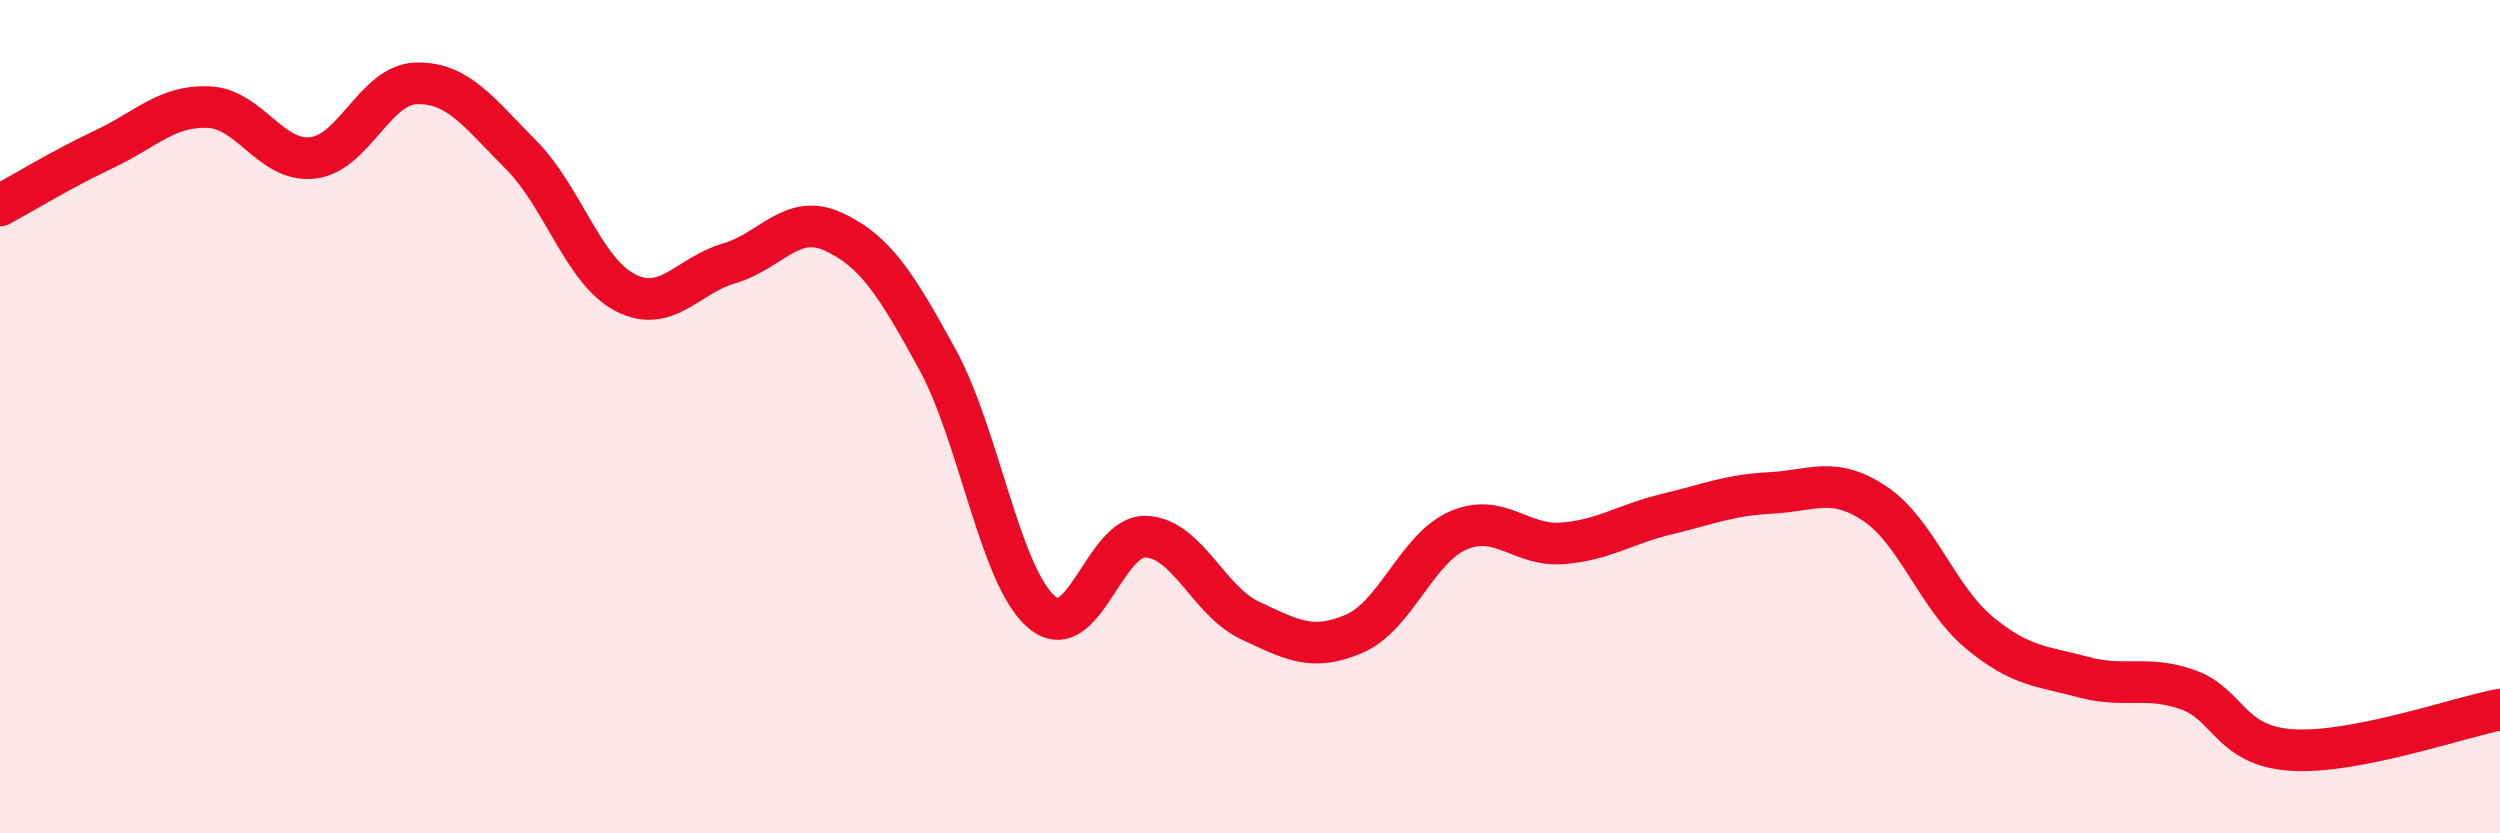 
    <svg width="60" height="20" viewBox="0 0 60 20" xmlns="http://www.w3.org/2000/svg">
      <path
        d="M 0,4.93 C 0.5,4.66 1.5,4.05 2.5,3.58 C 3.5,3.11 4,2.53 5,2.57 C 6,2.61 6.5,3.9 7.5,3.79 C 8.5,3.68 9,2.02 10,2 C 11,1.98 11.5,2.71 12.5,3.71 C 13.5,4.71 14,6.5 15,7.02 C 16,7.54 16.5,6.61 17.5,6.32 C 18.5,6.03 19,5.1 20,5.56 C 21,6.02 21.5,6.8 22.5,8.63 C 23.5,10.46 24,13.84 25,14.69 C 26,15.54 26.5,12.84 27.5,12.88 C 28.5,12.92 29,14.42 30,14.89 C 31,15.36 31.5,15.64 32.5,15.21 C 33.5,14.78 34,13.16 35,12.73 C 36,12.3 36.5,13.12 37.5,13.04 C 38.5,12.96 39,12.58 40,12.34 C 41,12.1 41.5,11.88 42.5,11.83 C 43.5,11.78 44,11.42 45,12.09 C 46,12.76 46.5,14.35 47.5,15.18 C 48.5,16.01 49,15.98 50,16.25 C 51,16.52 51.5,16.2 52.5,16.55 C 53.5,16.9 53.5,17.9 55,18 C 56.5,18.1 59,17.22 60,17.03L60 20L0 20Z"
        fill="#EB0A25"
        opacity="0.1"
        stroke-linecap="round"
        stroke-linejoin="round"
      />
      <path
        d="M 0,4.93 C 0.5,4.66 1.5,4.05 2.5,3.58 C 3.5,3.11 4,2.53 5,2.57 C 6,2.61 6.5,3.9 7.5,3.79 C 8.5,3.68 9,2.02 10,2 C 11,1.98 11.5,2.71 12.5,3.71 C 13.5,4.71 14,6.5 15,7.02 C 16,7.54 16.5,6.61 17.5,6.32 C 18.5,6.03 19,5.1 20,5.56 C 21,6.02 21.5,6.8 22.5,8.63 C 23.5,10.46 24,13.84 25,14.69 C 26,15.54 26.5,12.84 27.5,12.88 C 28.5,12.92 29,14.42 30,14.89 C 31,15.36 31.5,15.64 32.5,15.21 C 33.5,14.78 34,13.16 35,12.73 C 36,12.3 36.5,13.12 37.5,13.04 C 38.5,12.96 39,12.58 40,12.34 C 41,12.1 41.5,11.88 42.5,11.83 C 43.5,11.78 44,11.42 45,12.09 C 46,12.76 46.5,14.35 47.5,15.18 C 48.5,16.01 49,15.98 50,16.25 C 51,16.52 51.5,16.2 52.5,16.55 C 53.5,16.9 53.5,17.9 55,18 C 56.5,18.1 59,17.22 60,17.03"
        stroke="#EB0A25"
        stroke-width="1"
        fill="none"
        stroke-linecap="round"
        stroke-linejoin="round"
      />
    </svg>
  
